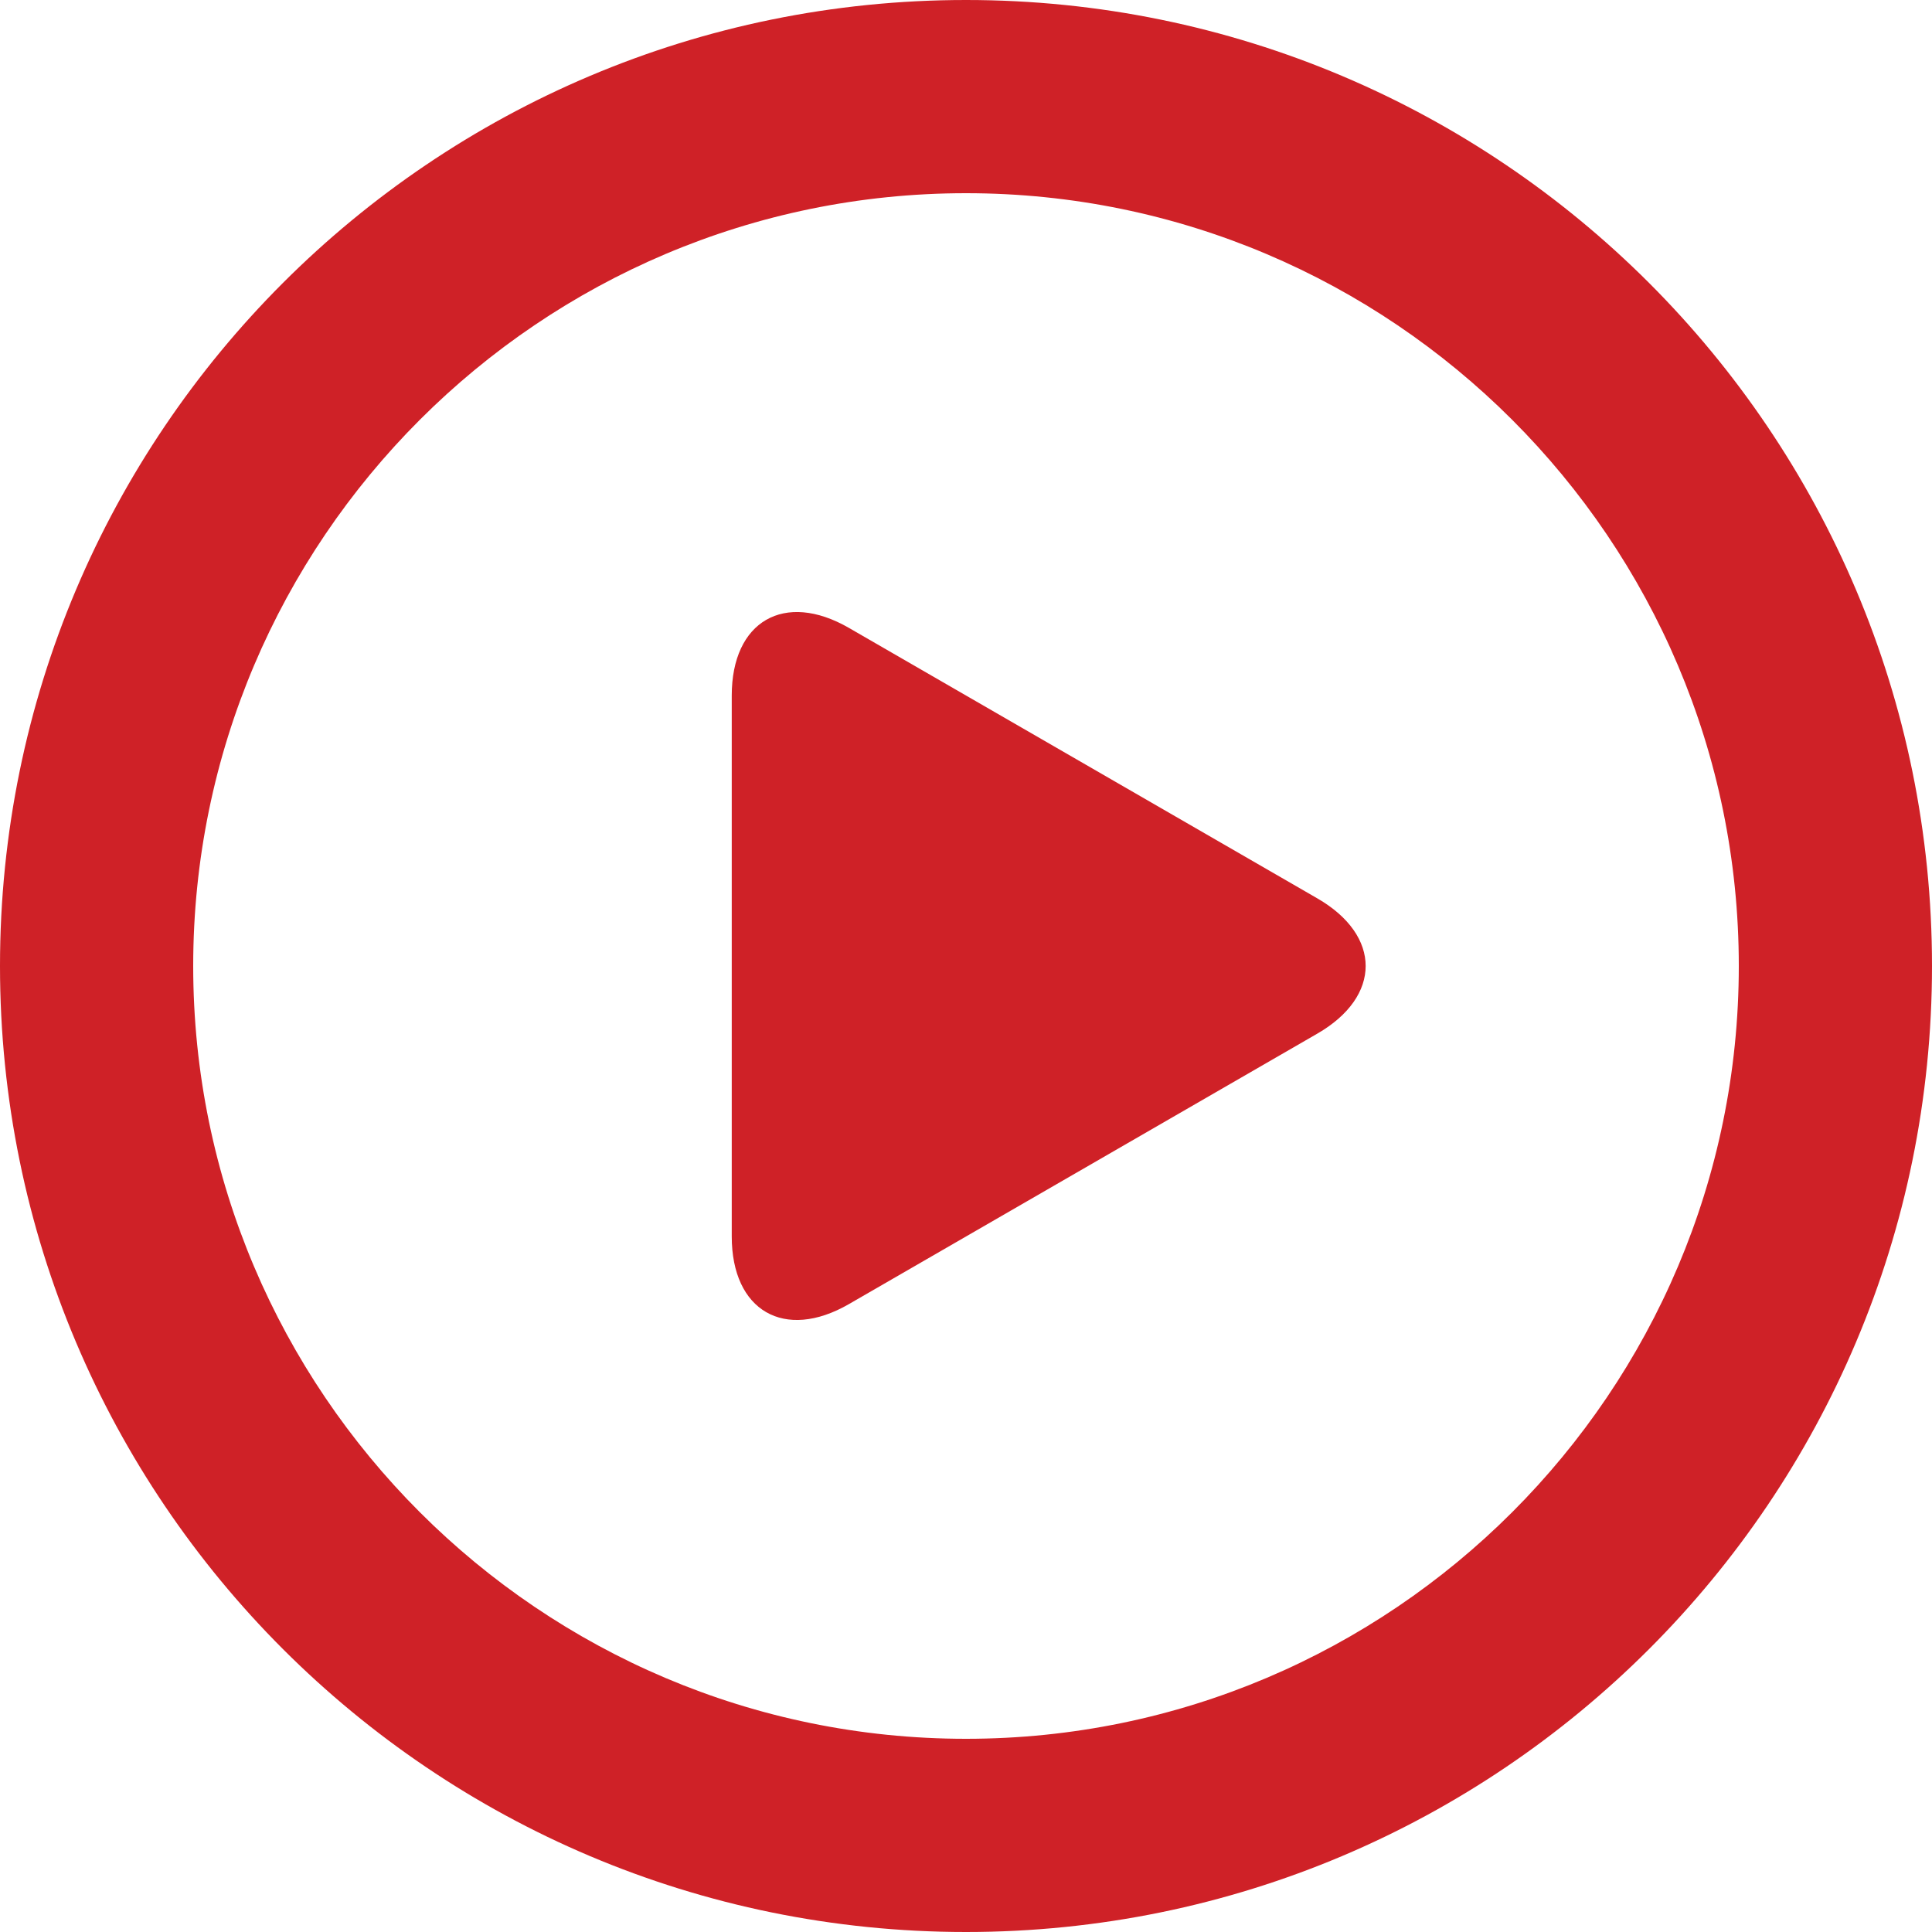 <svg width="20" height="20" viewBox="0 0 20 20" fill="none" xmlns="http://www.w3.org/2000/svg">
<path d="M10 0C4.477 0 0 4.477 0 10C0 15.523 4.477 20 10 20C15.523 20 20 15.523 20 10C20 4.477 15.523 0 10 0ZM10 18C5.589 18 2 14.411 2 10C2 5.589 5.589 2 10 2C14.411 2 18 5.589 18 10C18 14.411 14.411 18 10 18Z" fill="#CF2127"/>
<path d="M13.637 9.3L8.788 6.5C8.121 6.115 7.575 6.43 7.575 7.2V12.8C7.575 13.57 8.121 13.885 8.788 13.5L13.637 10.7C14.304 10.315 14.304 9.685 13.637 9.3Z" fill="#CF2127"/>
</svg>
